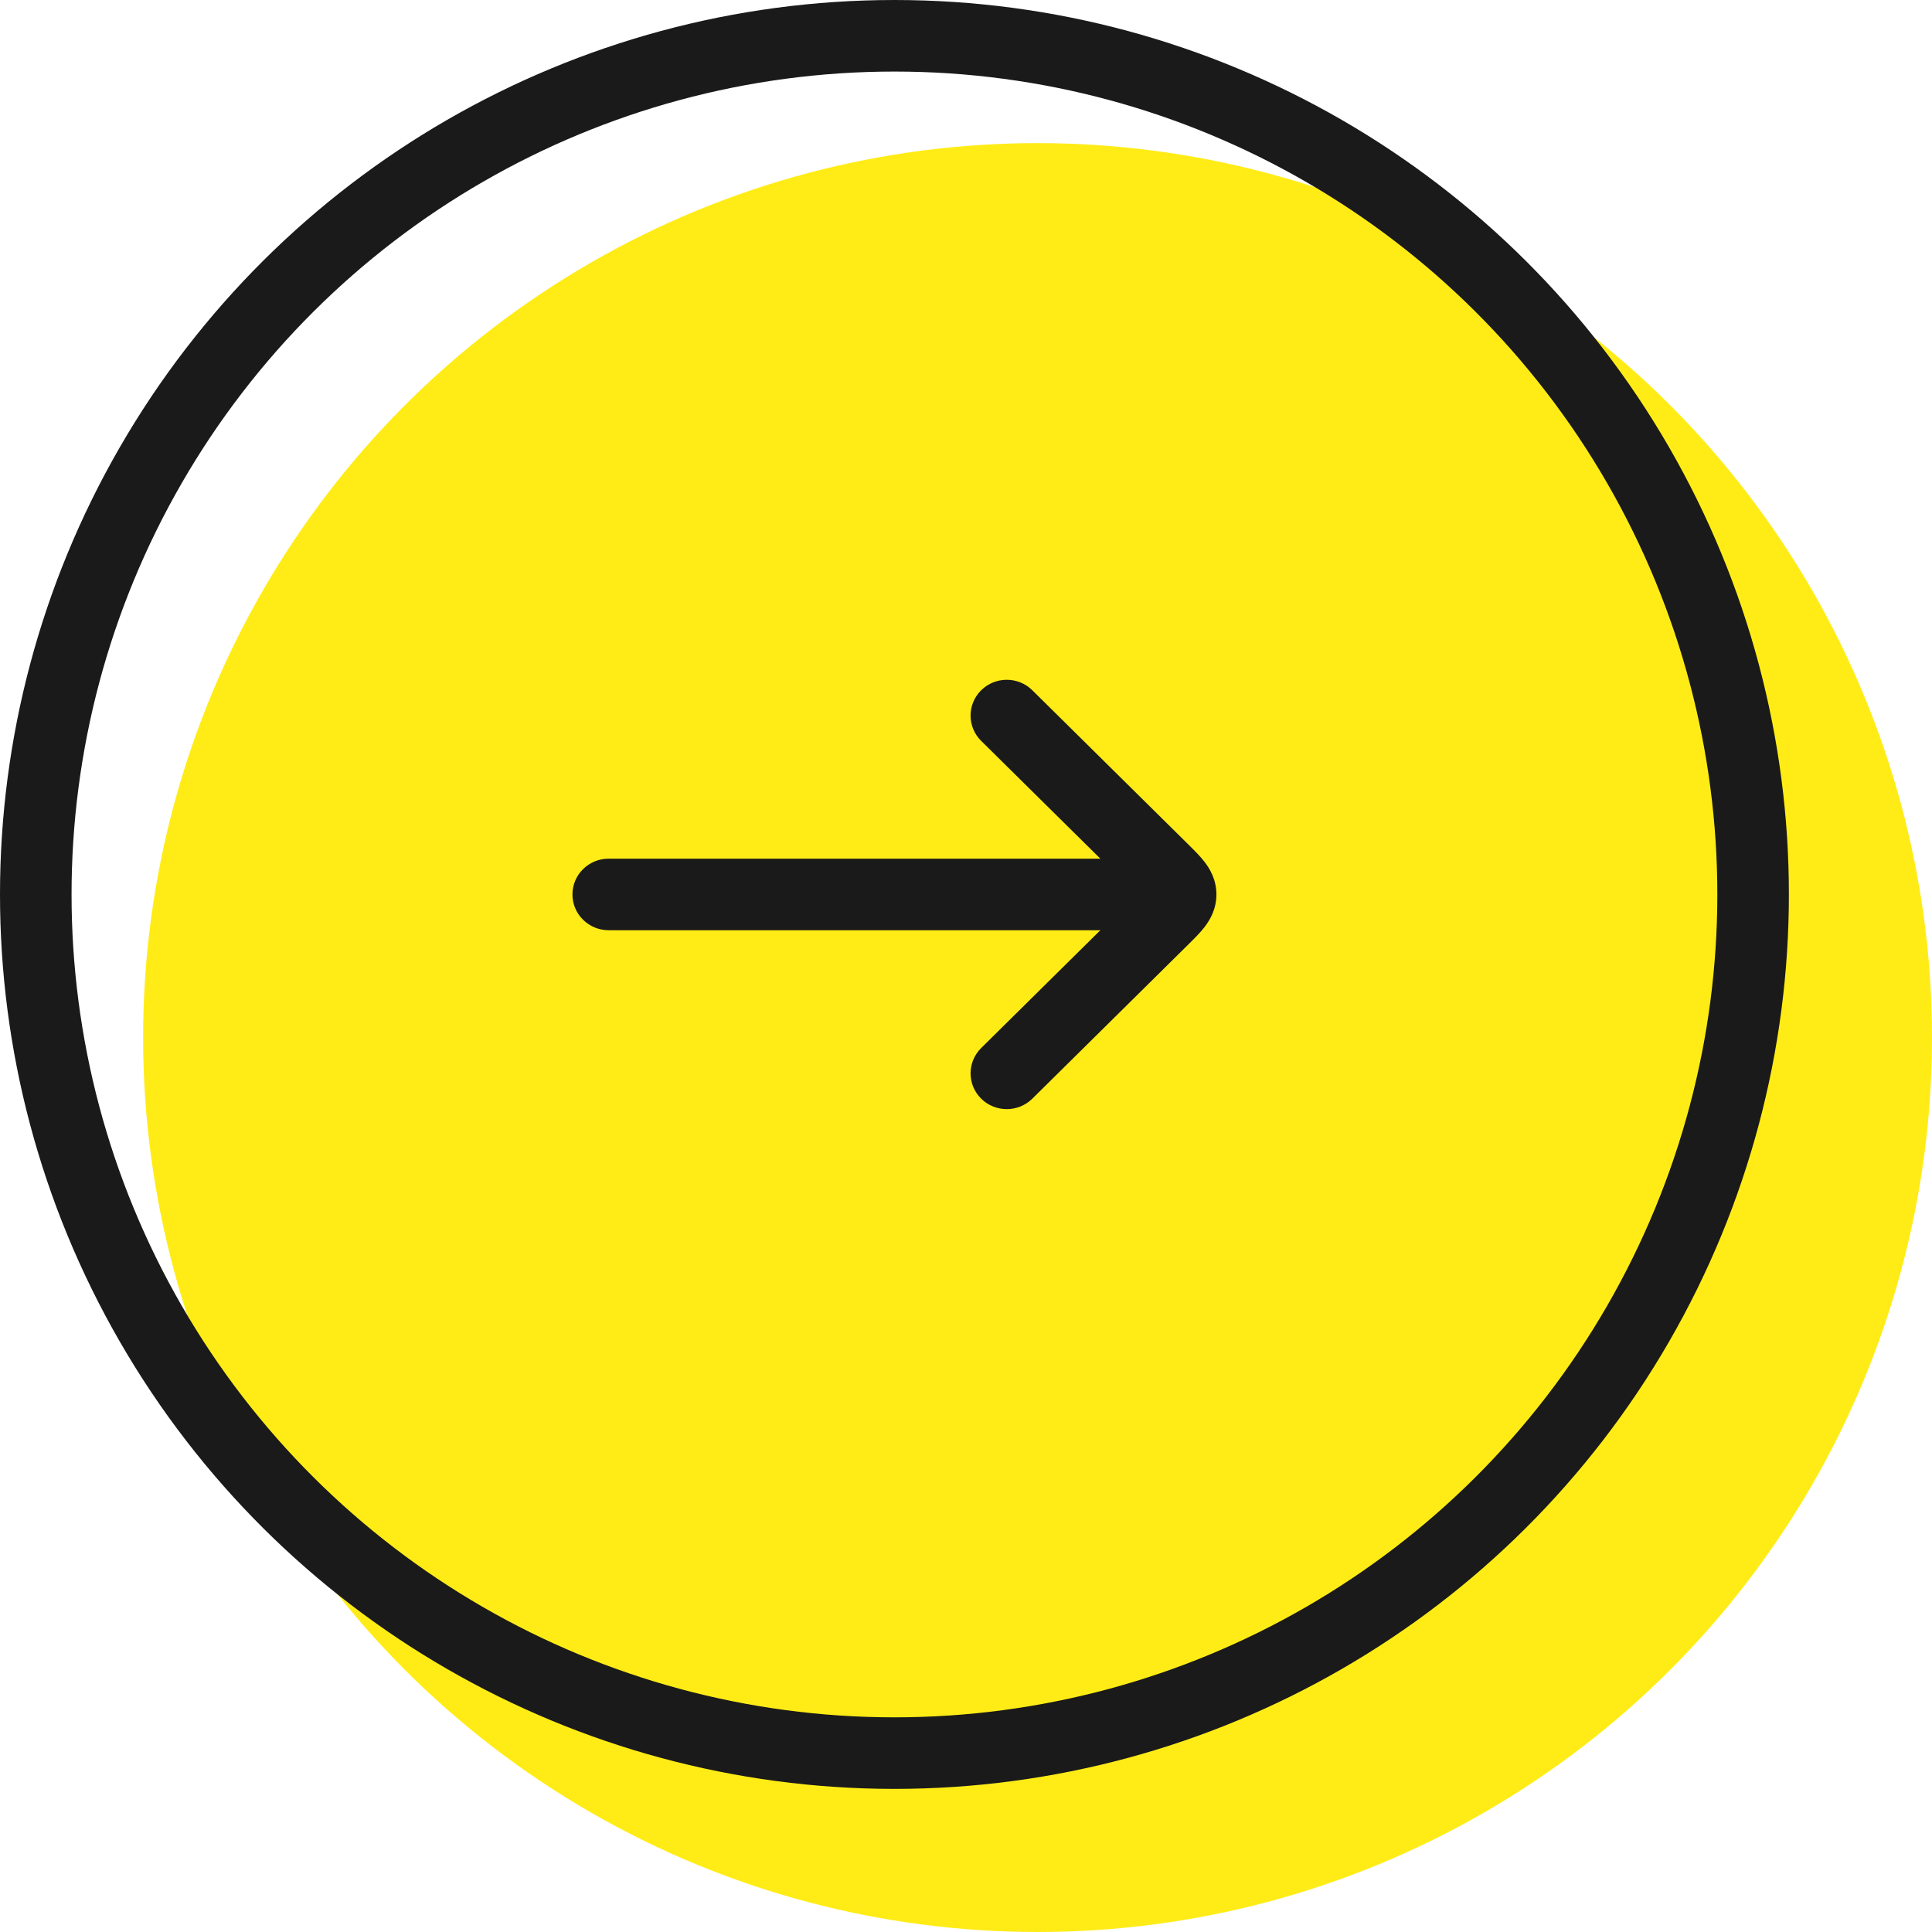 <?xml version="1.0" encoding="UTF-8"?> <svg xmlns="http://www.w3.org/2000/svg" width="54" height="54" viewBox="0 0 54 54" fill="none"><circle cx="29" cy="29" r="25" fill="#FFEC16"></circle><circle cx="25" cy="25" r="24" transform="matrix(-4.37114e-08 1 1 4.37114e-08 0 0)" stroke="#1A1A1A" stroke-width="2"></circle><path fill-rule="evenodd" clip-rule="evenodd" d="M16 25C16 24.448 16.453 24 17.012 24L32.187 24C32.745 24 33.198 24.448 33.198 25C33.198 25.553 32.745 26 32.187 26L17.012 26C16.453 26 16 25.553 16 25Z" fill="#1A1A1A"></path><path fill-rule="evenodd" clip-rule="evenodd" d="M27.424 19.293C27.819 18.903 28.459 18.903 28.854 19.293L33.197 23.586C33.206 23.595 33.216 23.605 33.225 23.614C33.368 23.755 33.539 23.924 33.666 24.088C33.819 24.286 33.999 24.59 33.999 25C33.999 25.411 33.819 25.715 33.666 25.913C33.539 26.078 33.368 26.246 33.225 26.387C33.216 26.396 33.206 26.405 33.197 26.415L28.854 30.708C28.459 31.098 27.819 31.098 27.424 30.708C27.029 30.317 27.029 29.684 27.424 29.293L31.767 25L27.424 20.708C27.029 20.317 27.029 19.684 27.424 19.293ZM32.059 25.304C32.059 25.304 32.059 25.303 32.058 25.303L32.059 25.304ZM32.058 24.698C32.059 24.698 32.059 24.697 32.059 24.697L32.058 24.698Z" fill="#1A1A1A"></path></svg> 